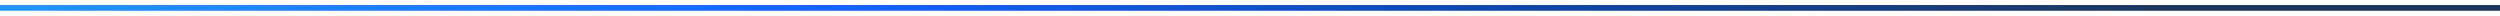 <?xml version="1.0" encoding="UTF-8"?> <svg xmlns="http://www.w3.org/2000/svg" xmlns:xlink="http://www.w3.org/1999/xlink" id="Layer_1" viewBox="0 0 870.71 5.5"><defs><style>.cls-1{fill:none;stroke:url(#Dégradé_sans_nom_85);stroke-miterlimit:10;stroke-width:2px;}</style><linearGradient id="Dégradé_sans_nom_85" x1="4428.76" y1="255.48" x2="5299.47" y2="255.48" gradientTransform="translate(5299.47 258.23) rotate(-180)" gradientUnits="userSpaceOnUse"><stop offset=".13" stop-color="#1f375d"></stop><stop offset=".37" stop-color="#0f45a2"></stop><stop offset=".67" stop-color="#1563ff"></stop><stop offset=".99" stop-color="#2394f4"></stop></linearGradient></defs><line class="cls-1" x1="870.71" y1="2.75" y2="2.75"></line></svg> 